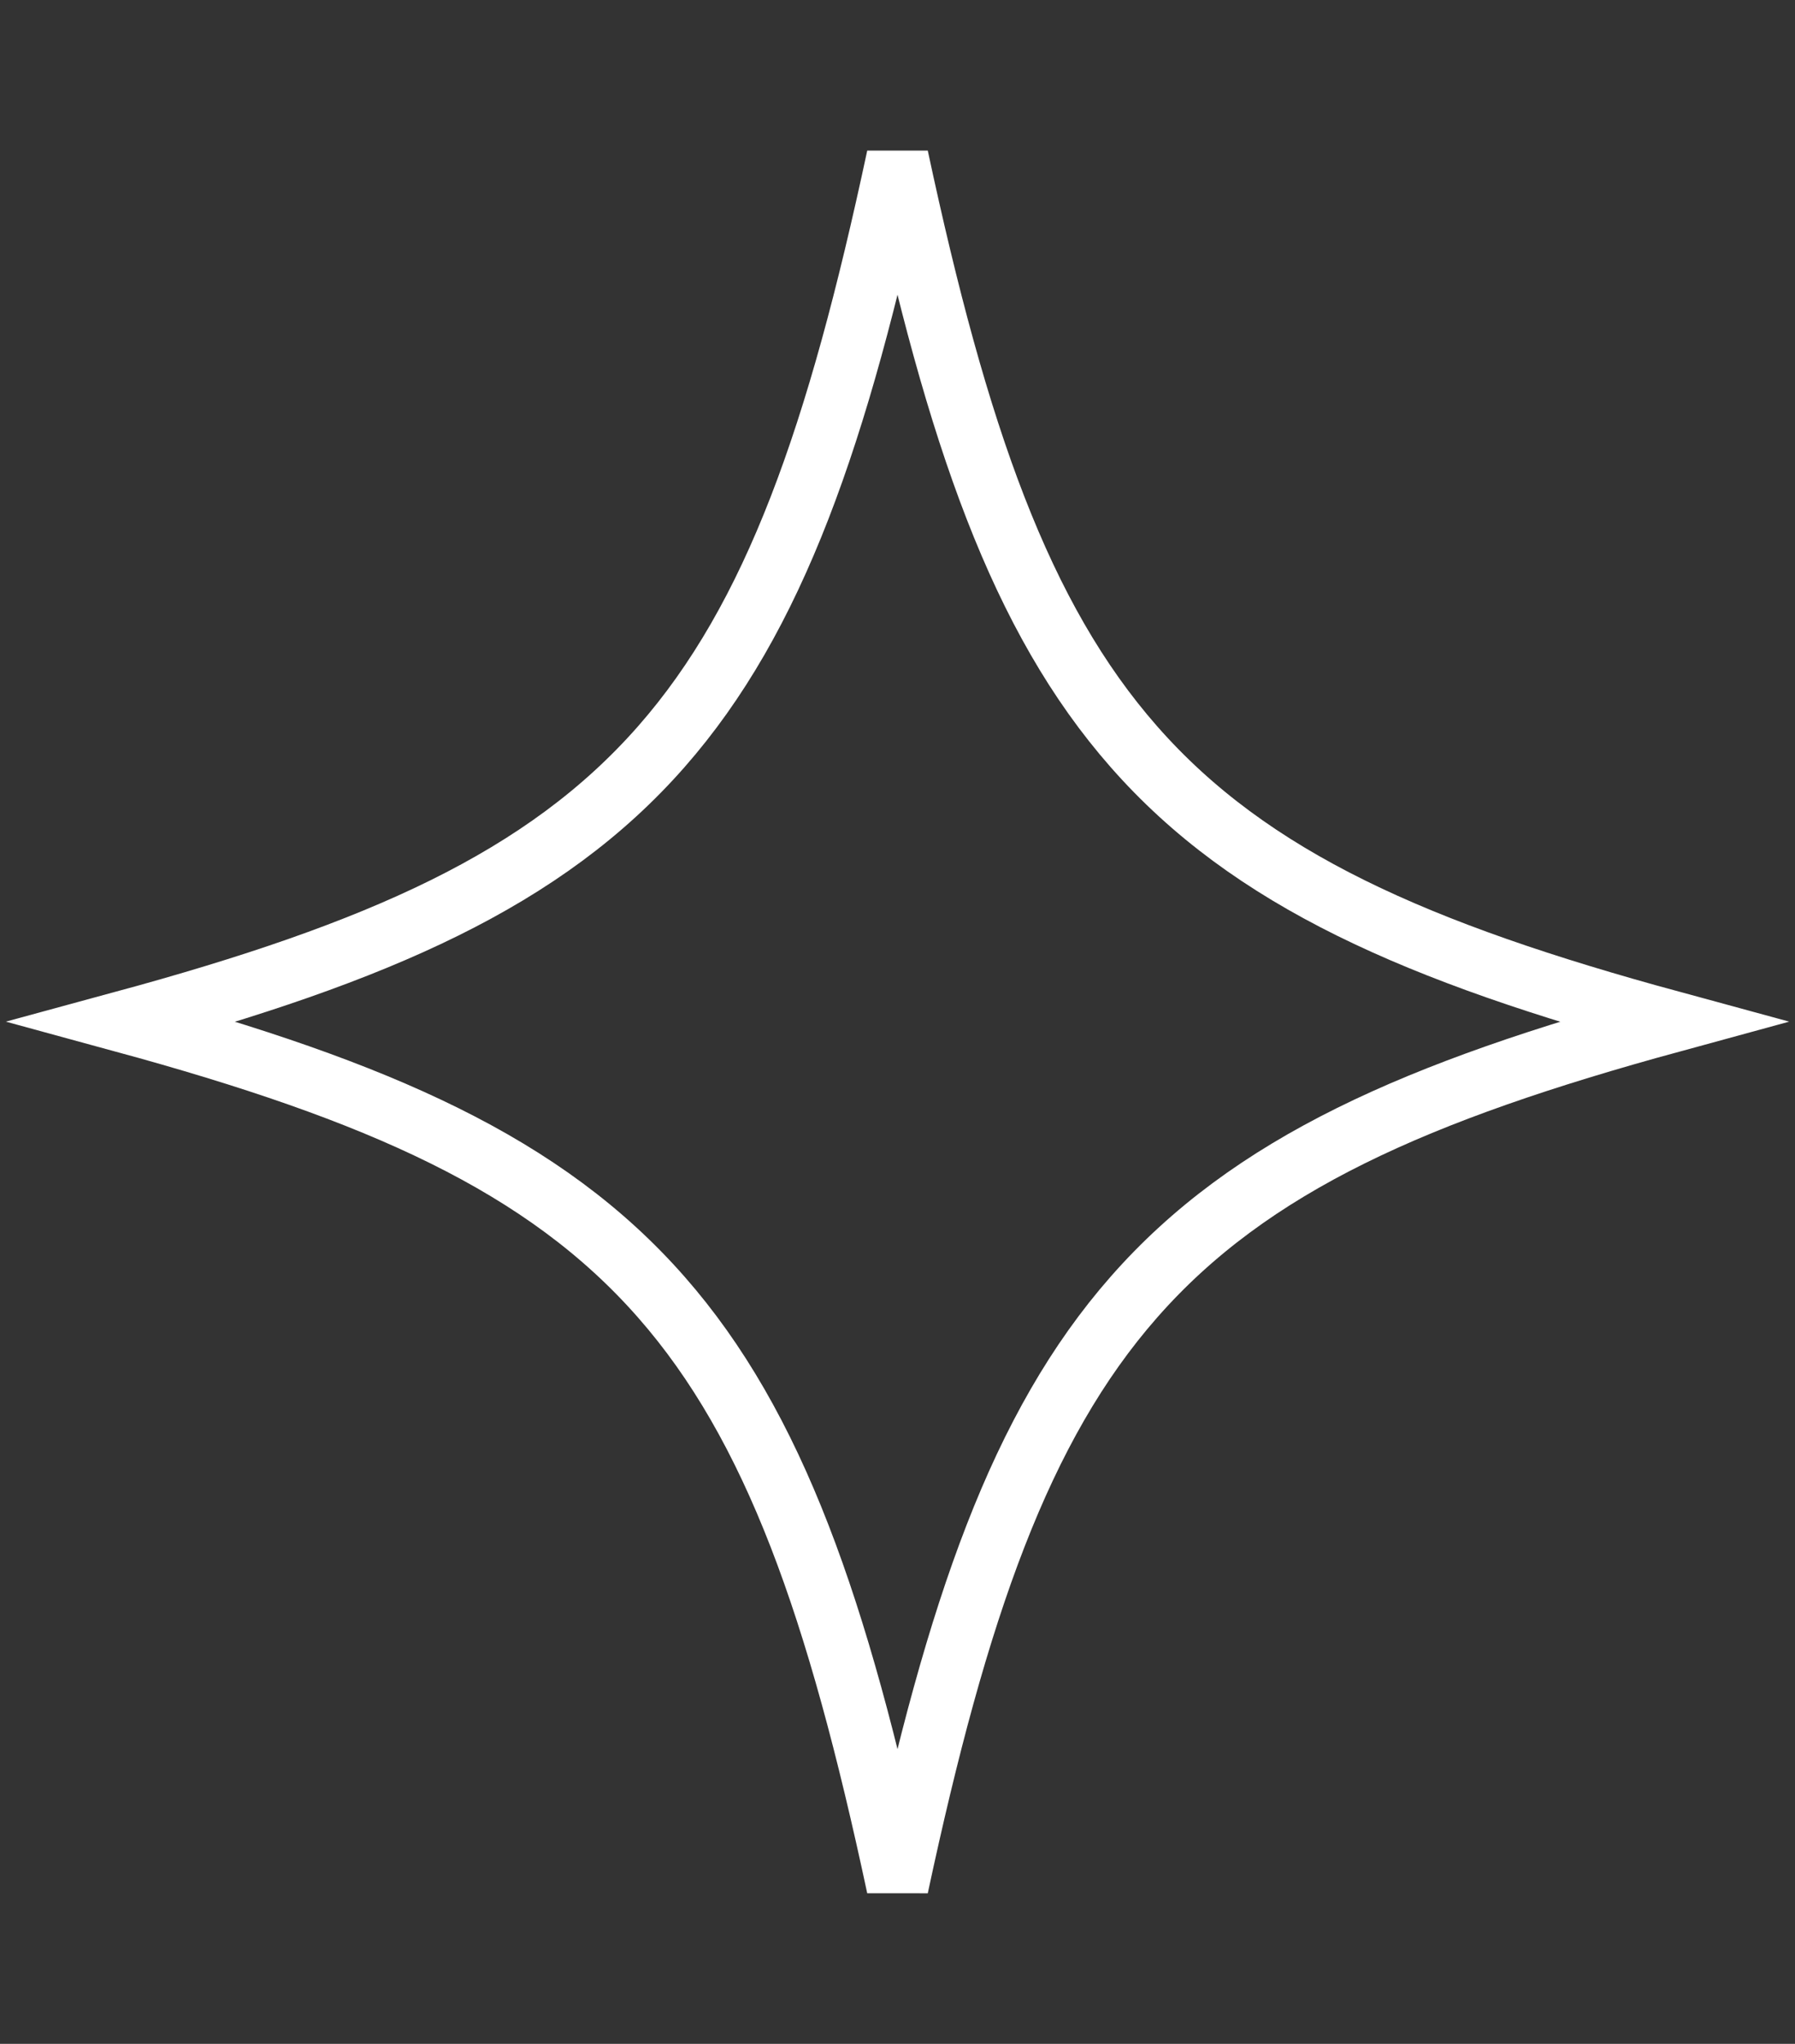 <?xml version="1.0" encoding="UTF-8"?> <svg xmlns="http://www.w3.org/2000/svg" width="29" height="33" viewBox="0 0 29 33" fill="none"><rect x="0" y="0" width="29" height="33" fill="#333333" stroke="none"/><path d="M18.32 12.057C20.203 14.199 22.889 15.377 27.004 16.496C22.889 17.619 20.203 18.799 18.32 20.942C16.488 23.026 15.463 25.968 14.5 30.464C13.538 25.968 12.514 23.026 10.683 20.942C8.801 18.799 6.115 17.619 1.998 16.496C6.115 15.377 8.801 14.199 10.683 12.057C12.514 9.974 13.538 7.032 14.5 2.536C15.463 7.032 16.488 9.974 18.32 12.057Z" stroke="white"></path></svg> 